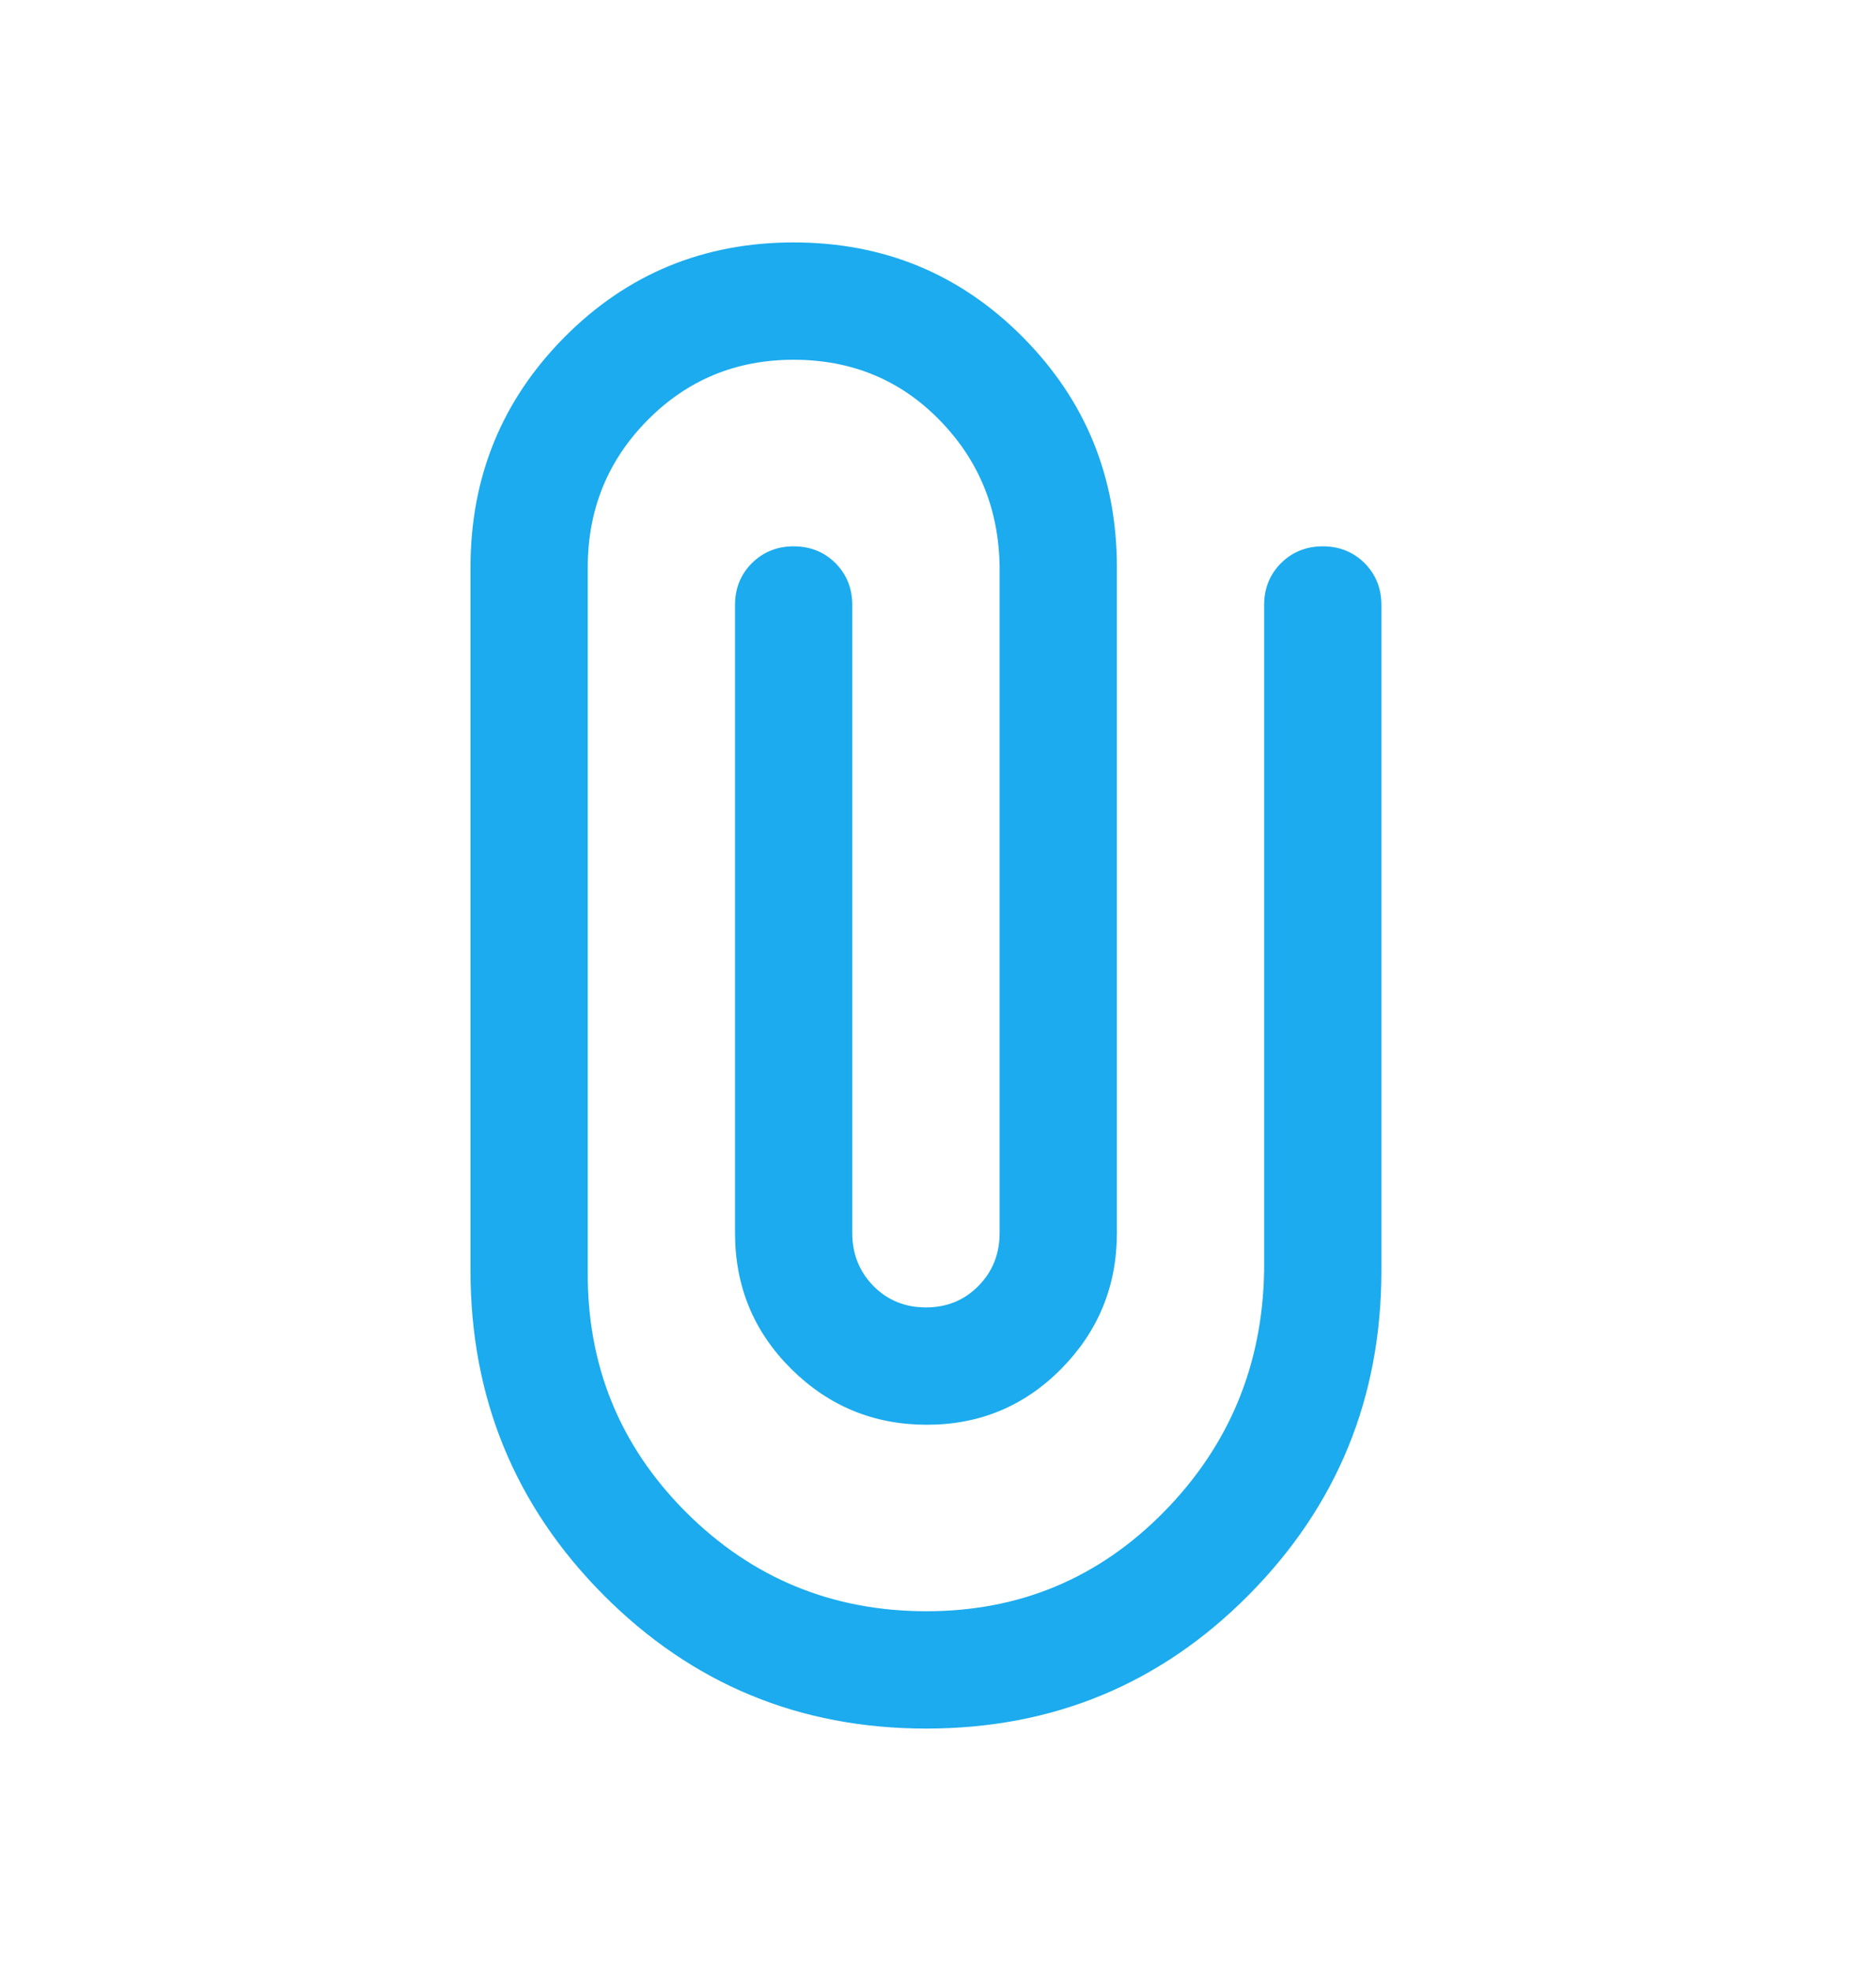 <svg width="20" height="21" viewBox="0 0 20 21" fill="none" xmlns="http://www.w3.org/2000/svg">
<path d="M14.727 13.537C14.727 14.89 14.256 16.042 13.314 16.992C12.373 17.942 11.226 18.417 9.875 18.417C8.524 18.417 7.377 17.942 6.432 16.992C5.488 16.042 5.016 14.89 5.016 13.537V6.045C5.016 5.083 5.35 4.266 6.017 3.593C6.685 2.92 7.5 2.583 8.461 2.583C9.423 2.583 10.237 2.92 10.905 3.593C11.573 4.266 11.907 5.083 11.907 6.045V13.136C11.907 13.7 11.71 14.182 11.317 14.581C10.924 14.98 10.445 15.18 9.881 15.18C9.316 15.18 8.834 14.981 8.435 14.585C8.036 14.189 7.836 13.706 7.836 13.136V6.446C7.836 6.269 7.896 6.12 8.016 6C8.136 5.881 8.284 5.821 8.461 5.821C8.639 5.821 8.787 5.881 8.907 6C9.026 6.12 9.086 6.269 9.086 6.446V13.136C9.086 13.36 9.161 13.548 9.311 13.701C9.461 13.853 9.648 13.93 9.871 13.93C10.095 13.93 10.281 13.853 10.431 13.701C10.582 13.548 10.657 13.36 10.657 13.136V6.037C10.648 5.422 10.434 4.901 10.015 4.474C9.597 4.047 9.078 3.833 8.461 3.833C7.846 3.833 7.327 4.048 6.902 4.478C6.478 4.907 6.266 5.43 6.266 6.045V13.537C6.257 14.544 6.605 15.401 7.31 16.108C8.016 16.814 8.872 17.167 9.878 17.167C10.871 17.167 11.714 16.814 12.409 16.108C13.104 15.401 13.46 14.544 13.477 13.537V6.446C13.477 6.269 13.537 6.12 13.657 6C13.777 5.881 13.925 5.821 14.102 5.821C14.28 5.821 14.428 5.881 14.548 6C14.667 6.12 14.727 6.269 14.727 6.446V13.537Z" fill="#1BABEE"/>
</svg>
